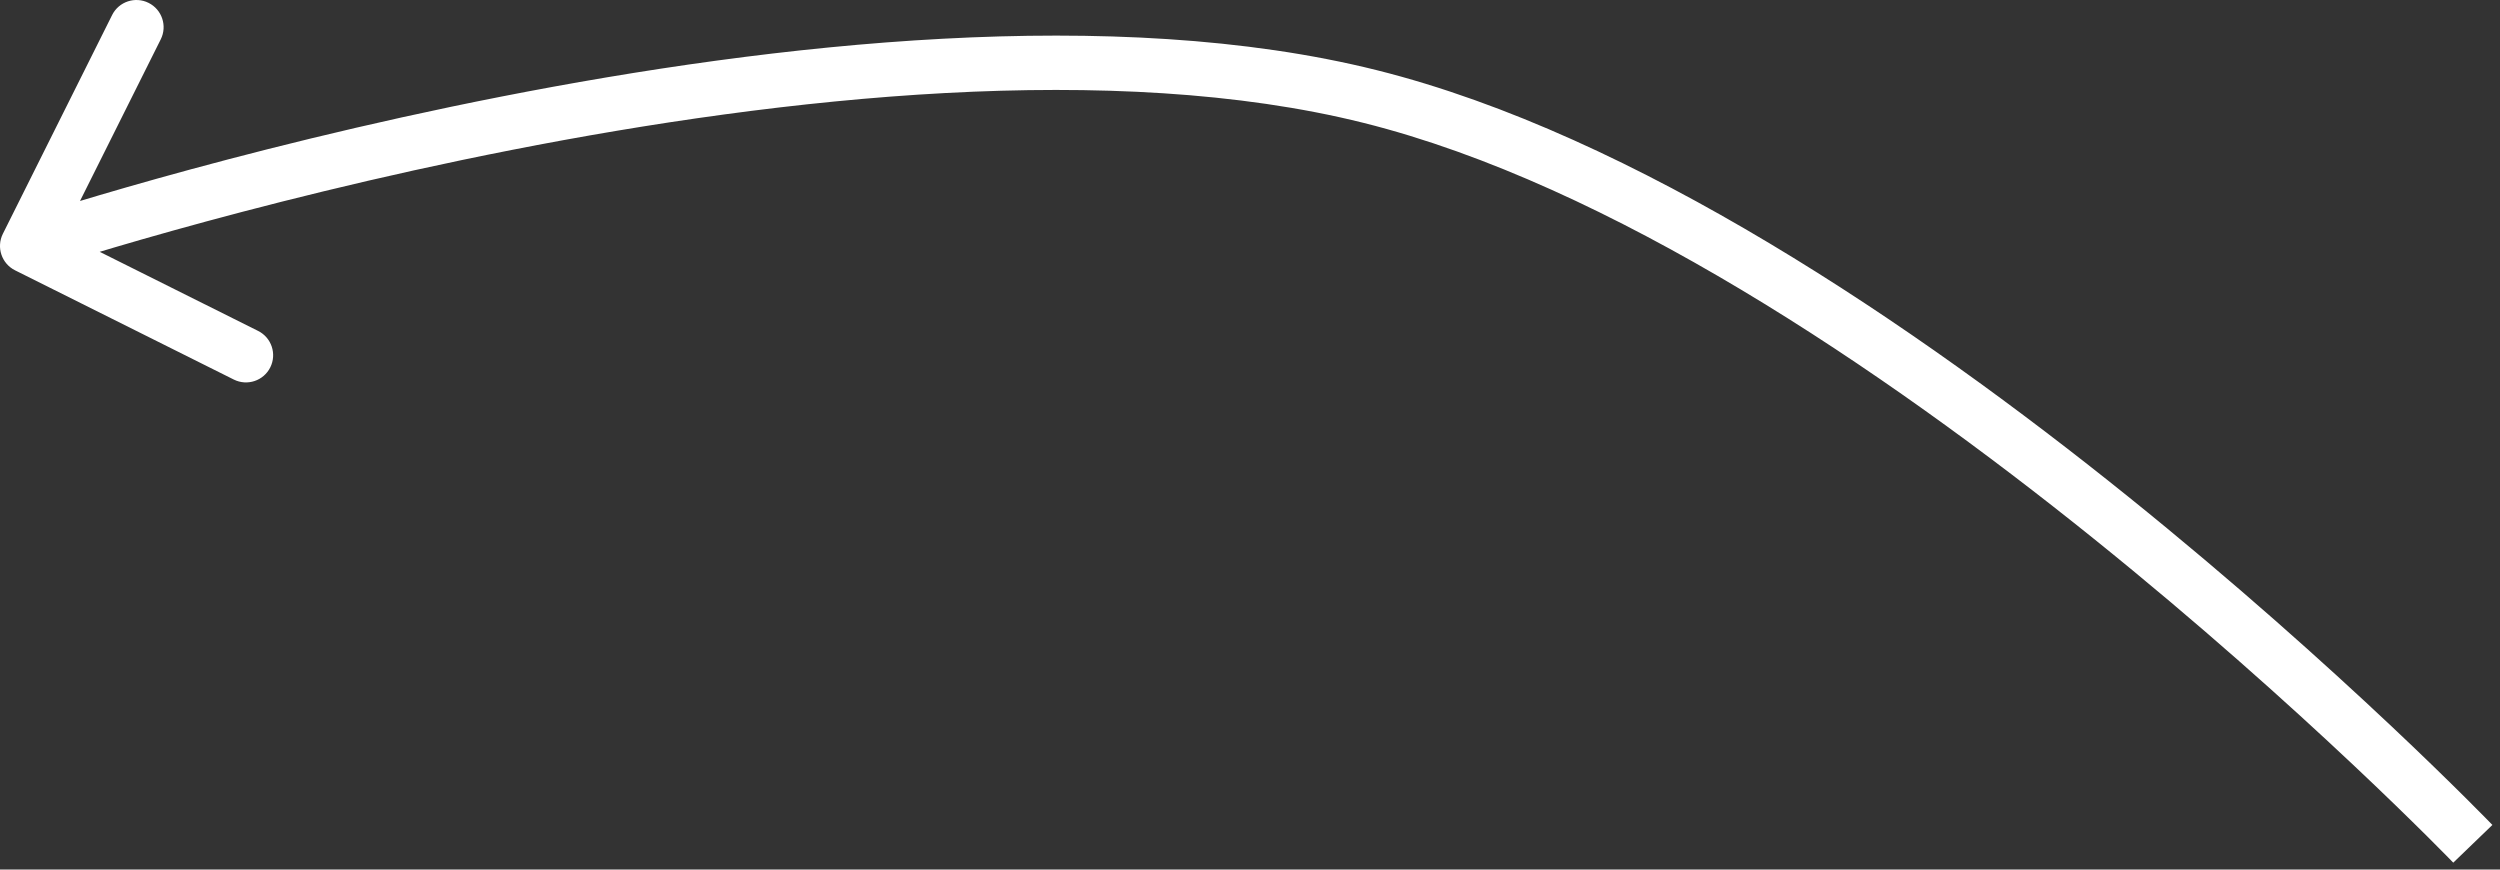 <?xml version="1.0" encoding="UTF-8"?> <svg xmlns="http://www.w3.org/2000/svg" width="92" height="32" viewBox="0 0 92 32" fill="none"><rect x="0" y="0" width="92" height="32" fill="#333333" stroke="none"/><path d="M50.421 3.552L50.664 2.582L50.421 3.552ZM0.105 8.605C-0.141 9.099 0.059 9.7 0.553 9.947L8.605 13.968C9.099 14.214 9.7 14.014 9.946 13.52C10.193 13.026 9.993 12.425 9.499 12.178L2.341 8.604L5.916 1.447C6.162 0.953 5.962 0.352 5.468 0.106C4.974 -0.141 4.373 0.059 4.126 0.553L0.105 8.605ZM91 31.052C91.72 30.358 91.72 30.358 91.72 30.358C91.72 30.358 91.719 30.357 91.719 30.357C91.718 30.356 91.717 30.355 91.716 30.353C91.713 30.35 91.708 30.346 91.703 30.34C91.691 30.328 91.675 30.311 91.653 30.289C91.61 30.244 91.546 30.179 91.461 30.093C91.293 29.922 91.045 29.671 90.723 29.352C90.079 28.712 89.141 27.794 87.957 26.68C85.589 24.452 82.238 21.432 78.302 18.264C70.463 11.957 60.175 4.96 50.664 2.582L50.421 3.552L50.179 4.522C59.239 6.788 69.24 13.54 77.048 19.823C80.935 22.95 84.246 25.934 86.586 28.136C87.755 29.237 88.681 30.142 89.313 30.77C89.629 31.084 89.872 31.329 90.035 31.495C90.117 31.578 90.178 31.641 90.219 31.684C90.24 31.705 90.255 31.721 90.265 31.731C90.27 31.736 90.274 31.74 90.276 31.742C90.278 31.744 90.278 31.744 90.279 31.745C90.279 31.745 90.279 31.745 90.28 31.746C90.28 31.746 90.28 31.746 91 31.052ZM50.421 3.552L50.664 2.582C41.016 0.169 28.473 1.587 18.453 3.554C13.421 4.542 8.983 5.678 5.804 6.567C4.213 7.012 2.936 7.395 2.055 7.667C1.615 7.803 1.274 7.912 1.041 7.987C0.925 8.024 0.837 8.053 0.777 8.073C0.746 8.083 0.724 8.09 0.708 8.095C0.7 8.098 0.694 8.1 0.69 8.101C0.688 8.102 0.686 8.102 0.685 8.103C0.685 8.103 0.684 8.103 0.684 8.103C0.684 8.103 0.683 8.103 1 9.052C1.317 10.001 1.317 10.001 1.317 10.001C1.317 10.001 1.317 10 1.317 10C1.318 10 1.319 10 1.321 9.999C1.324 9.998 1.33 9.996 1.337 9.994C1.35 9.989 1.372 9.982 1.4 9.973C1.457 9.954 1.542 9.927 1.655 9.89C1.88 9.818 2.214 9.712 2.646 9.578C3.512 9.31 4.771 8.932 6.342 8.493C9.485 7.615 13.87 6.492 18.838 5.517C28.819 3.557 40.987 2.224 50.179 4.522L50.421 3.552Z" fill="white"></path></svg> 